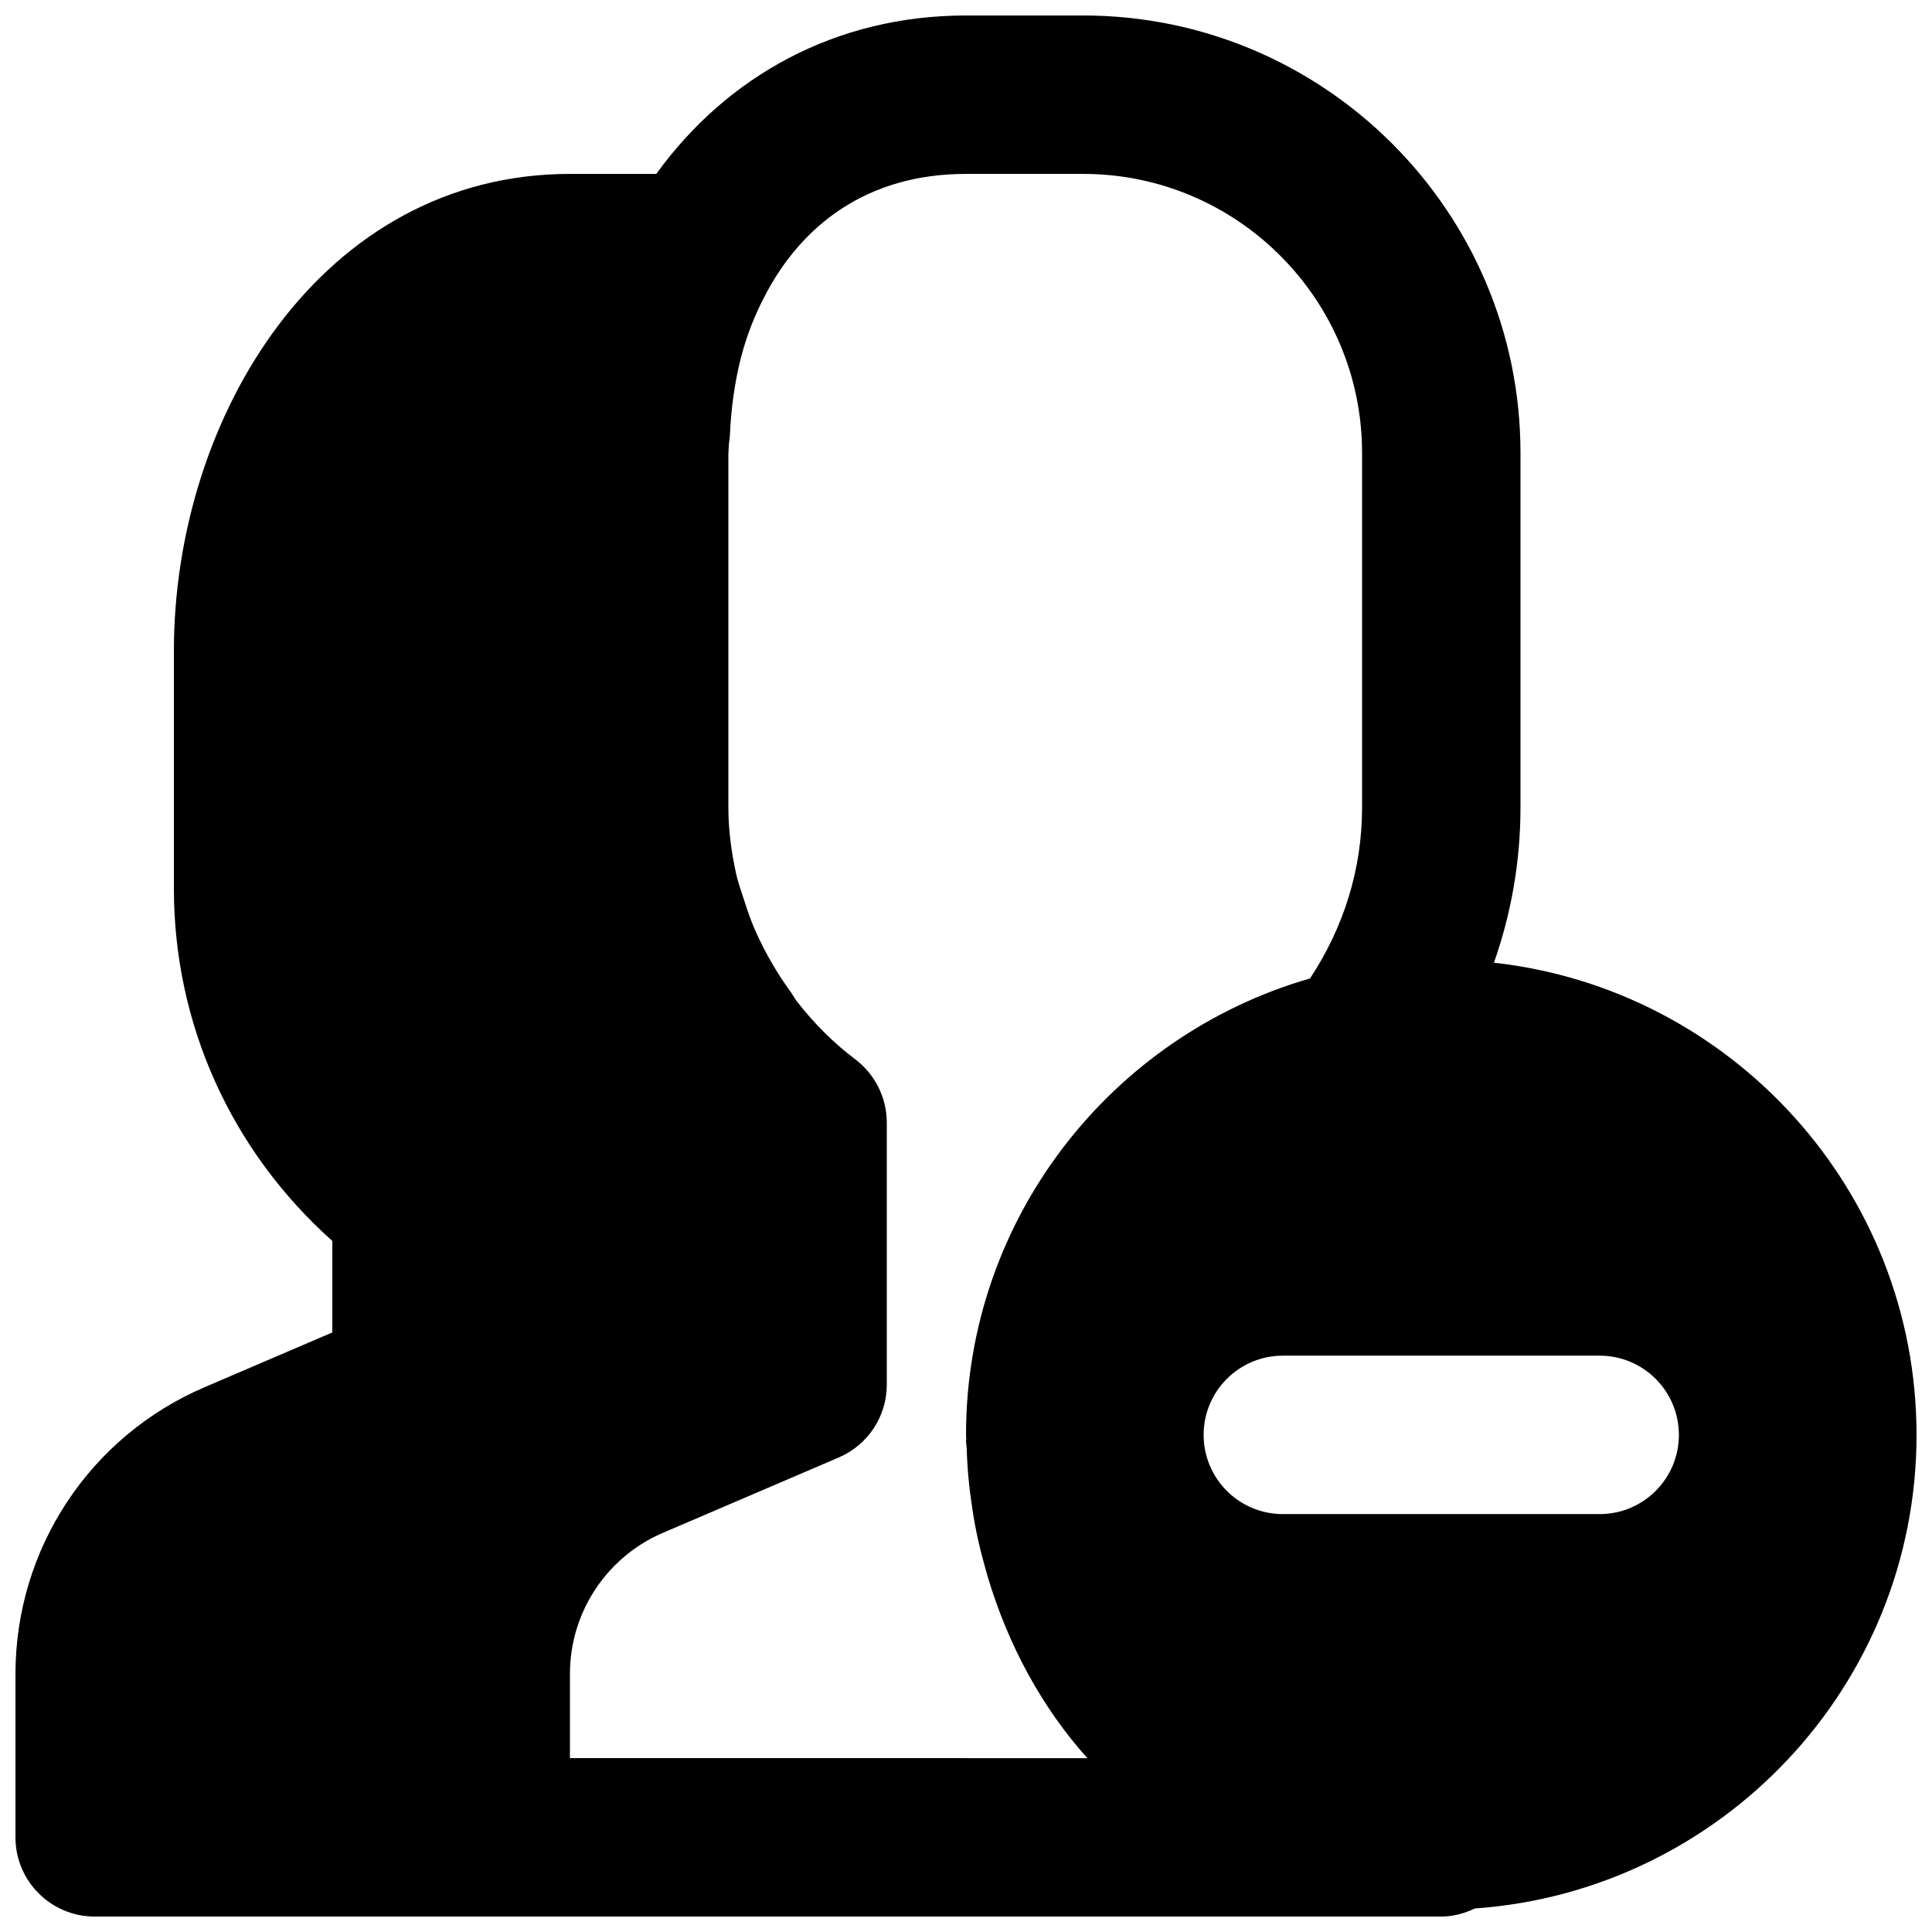 <?xml version="1.0" encoding="UTF-8"?>
<!-- Uploaded to: ICON Repo, www.svgrepo.com, Generator: ICON Repo Mixer Tools -->
<svg width="800px" height="800px" version="1.1" viewBox="144 144 512 512" xmlns="http://www.w3.org/2000/svg">
 <defs>
  <clipPath id="a">
   <path d="m148.09 148.09h503.81v503.81h-503.81z"/>
  </clipPath>
 </defs>
 <g clip-path="url(#a)">
  <path d="m567.93 545.25h-83.969c-11.586 0-20.988-9.402-20.988-20.992 0-11.586 9.402-20.992 20.988-20.992h83.969c11.59 0 20.992 9.406 20.992 20.992 0 11.59-9.402 20.992-20.992 20.992zm-272.89 64.676v-22.312c0-4.074 0.609-8.039 1.742-11.82 3.422-11.312 11.691-20.781 22.922-25.586l46.582-19.965c7.727-3.316 12.723-10.895 12.723-19.293v-69.441c0-6.57-3.086-12.762-8.312-16.75-5.816-4.367-10.938-9.531-15.453-15.305-0.648-0.797-1.07-1.723-1.68-2.539-3.59-4.934-6.738-10.328-9.34-16.145-1.195-2.727-2.184-5.519-3.066-8.355-0.711-2.285-1.551-4.449-2.078-6.844-1.238-5.707-2.055-11.566-2.055-17.547v-93.812c0.02-0.359 0.062-0.738 0.062-1.031v-0.105c0-0.523 0.082-1.047 0.105-1.594 0.082-0.652 0.188-1.301 0.23-1.973 0.293-7.266 1.301-14.234 2.918-20.68l0.02-0.02c1.492-5.918 3.676-11.273 6.215-16.184 9.738-18.871 27.121-32.539 53.426-32.539h31.047c40.746 0 73.91 33.168 73.91 73.914v94.023c0 16.289-4.848 31.738-13.789 45.277-52.566 15.137-91.168 63.586-91.168 120.96 0 0.359 0.039 0.695 0.062 1.051-0.023 0.211-0.062 0.418-0.062 0.652 0 0.672 0.168 1.301 0.188 1.973 0.148 5.394 0.672 10.684 1.492 15.91 0.816 5.691 2.117 11.168 3.672 16.605 0.168 0.566 0.316 1.133 0.484 1.699 5.394 17.844 14.168 34.219 26.324 47.777zm356.86-85.668c0-64.738-49.098-118.16-111.99-125.13 4.598-13.078 7.031-26.871 7.031-41.102v-94.023c0-63.922-51.996-115.9-115.89-115.9h-31.047c-34.535 0-63.336 16.082-82.082 41.984h-22.879c-65.707 0-104.96 64.277-104.96 126.41v62.977c0 35.961 15.176 69.441 41.984 93.395v24.246l-33.84 14.504c-30.461 13.035-50.129 42.867-50.129 75.992v43.305c0 11.59 9.406 20.992 20.992 20.992h356.86c3.215 0 6.172-0.859 8.902-2.141 65.305-4.617 117.05-59.051 117.05-125.51z" fill-rule="evenodd"/>
 </g>
</svg>
